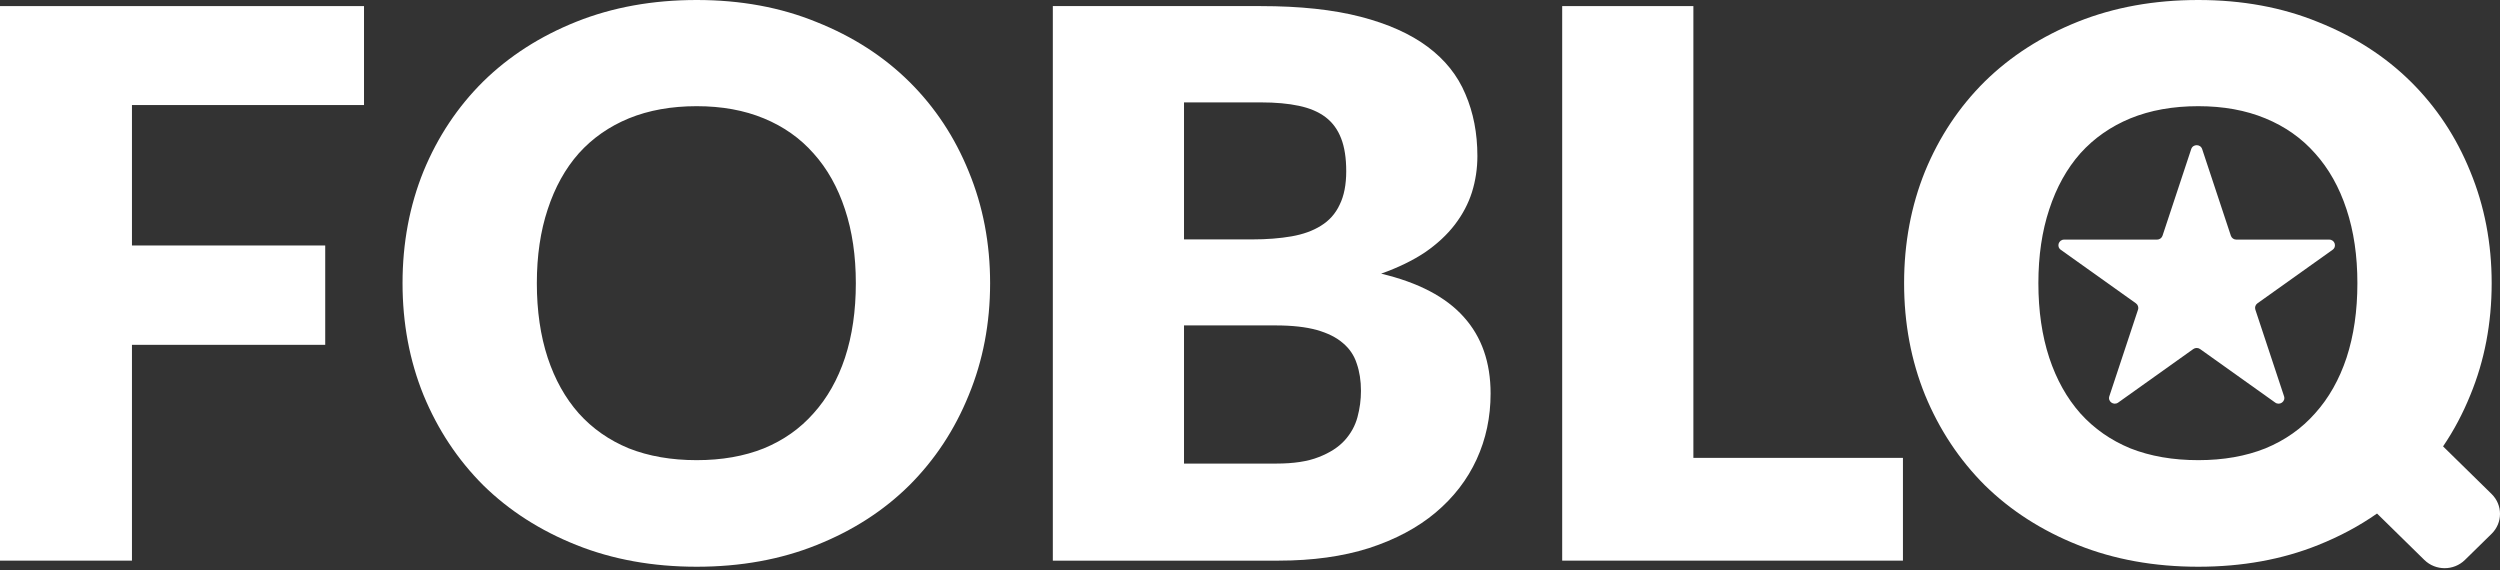 <?xml version="1.0" encoding="UTF-8"?>
<svg xmlns="http://www.w3.org/2000/svg" width="114" height="26" viewBox="0 0 114 26" fill="none">
  <rect x="0" y="0" width="114" height="26" fill="#333333" stroke="none"/>
  <path d="M16.599 0.278V4.79H6.017V11.194H14.83V15.724H6.017V25.565H0V0.278H16.599Z" fill="white"></path>
  <path fill-rule="evenodd" clip-rule="evenodd" d="M45.149 12.913C45.149 14.741 44.825 16.442 44.176 18.015C43.539 19.589 42.636 20.96 41.468 22.128C40.3 23.286 38.891 24.194 37.239 24.853C35.599 25.513 33.776 25.843 31.77 25.843C29.765 25.843 27.936 25.513 26.285 24.853C24.633 24.194 23.217 23.286 22.037 22.128C20.869 20.96 19.961 19.589 19.312 18.015C18.675 16.442 18.356 14.741 18.356 12.913C18.356 11.085 18.675 9.384 19.312 7.81C19.961 6.236 20.869 4.871 22.037 3.714C23.217 2.557 24.633 1.649 26.285 0.989C27.936 0.33 29.765 0 31.77 0C33.776 0 35.599 0.336 37.239 1.007C38.891 1.666 40.3 2.574 41.468 3.731C42.636 4.889 43.539 6.254 44.176 7.827C44.825 9.401 45.149 11.096 45.149 12.913ZM39.026 12.913C39.026 11.663 38.861 10.541 38.531 9.546C38.2 8.539 37.722 7.689 37.097 6.994C36.484 6.3 35.729 5.768 34.832 5.398C33.935 5.027 32.915 4.842 31.77 4.842C30.614 4.842 29.582 5.027 28.674 5.398C27.777 5.768 27.016 6.3 26.391 6.994C25.777 7.689 25.305 8.539 24.975 9.546C24.645 10.541 24.48 11.663 24.48 12.913C24.48 14.174 24.645 15.308 24.975 16.314C25.305 17.309 25.777 18.154 26.391 18.848C27.016 19.543 27.777 20.075 28.674 20.445C29.582 20.804 30.614 20.983 31.77 20.983C32.915 20.983 33.935 20.804 34.832 20.445C35.729 20.075 36.484 19.543 37.097 18.848C37.722 18.154 38.2 17.309 38.531 16.314C38.861 15.308 39.026 14.174 39.026 12.913Z" fill="white"></path>
  <path fill-rule="evenodd" clip-rule="evenodd" d="M48.009 25.565V0.278H57.495C59.276 0.278 60.792 0.44 62.043 0.764C63.293 1.088 64.314 1.545 65.104 2.135C65.895 2.725 66.467 3.442 66.821 4.287C67.186 5.131 67.369 6.074 67.369 7.116C67.369 7.683 67.287 8.232 67.121 8.765C66.956 9.285 66.697 9.777 66.343 10.24C65.989 10.703 65.535 11.125 64.98 11.507C64.426 11.877 63.759 12.201 62.98 12.479C64.679 12.884 65.936 13.543 66.75 14.457C67.564 15.36 67.971 16.523 67.971 17.946C67.971 19.022 67.759 20.023 67.334 20.948C66.909 21.874 66.284 22.684 65.458 23.378C64.644 24.061 63.635 24.599 62.432 24.992C61.229 25.374 59.854 25.565 58.309 25.565H48.009ZM53.991 14.839V21.139H58.202C58.993 21.139 59.636 21.041 60.131 20.844C60.639 20.648 61.034 20.393 61.317 20.081C61.6 19.768 61.795 19.415 61.901 19.022C62.007 18.628 62.06 18.229 62.06 17.824C62.06 17.361 61.995 16.945 61.866 16.575C61.748 16.204 61.535 15.892 61.229 15.637C60.934 15.383 60.538 15.186 60.043 15.047C59.547 14.909 58.922 14.839 58.167 14.839H53.991ZM53.991 10.917H57.105C57.766 10.917 58.362 10.87 58.893 10.778C59.423 10.685 59.872 10.523 60.237 10.292C60.615 10.06 60.898 9.742 61.087 9.337C61.288 8.932 61.388 8.423 61.388 7.81C61.388 7.208 61.311 6.711 61.158 6.317C61.004 5.913 60.768 5.589 60.45 5.346C60.131 5.103 59.724 4.929 59.229 4.825C58.745 4.721 58.167 4.669 57.495 4.669H53.991V10.917Z" fill="white"></path>
  <path d="M77.218 20.879H86.774V25.565H71.236V0.278H77.218V20.879Z" fill="white"></path>
  <path d="M99.92 6.797C99.998 6.561 100.339 6.561 100.418 6.797L101.727 10.748C101.762 10.854 101.862 10.926 101.976 10.926H106.212C106.466 10.926 106.571 11.244 106.366 11.391L102.939 13.832C102.847 13.898 102.809 14.014 102.844 14.12L104.153 18.071C104.231 18.307 103.955 18.504 103.75 18.358L100.323 15.916C100.231 15.851 100.107 15.851 100.015 15.916L96.588 18.358C96.382 18.504 96.106 18.307 96.185 18.071L97.494 14.12C97.529 14.014 97.49 13.898 97.399 13.832L93.972 11.391C93.766 11.244 93.872 10.926 94.126 10.926H98.362C98.475 10.926 98.576 10.854 98.611 10.748L99.92 6.797Z" fill="white"></path>
  <path fill-rule="evenodd" clip-rule="evenodd" d="M113.62 12.913C113.62 14.741 113.296 16.442 112.647 18.015C112.308 18.853 111.894 19.633 111.404 20.355L113.617 22.526C114.128 23.027 114.128 23.841 113.616 24.342L112.401 25.533C111.89 26.035 111.061 26.034 110.55 25.533L108.393 23.417C107.584 23.983 106.689 24.462 105.71 24.853C104.07 25.513 102.247 25.843 100.241 25.843C98.236 25.843 96.407 25.513 94.755 24.853C93.104 24.194 91.688 23.286 90.508 22.128C89.34 20.96 88.432 19.589 87.783 18.015C87.146 16.442 86.827 14.741 86.827 12.913C86.827 11.085 87.146 9.384 87.783 7.81C88.432 6.236 89.34 4.871 90.508 3.714C91.688 2.557 93.104 1.649 94.755 0.989C96.407 0.33 98.236 0 100.241 0C102.247 0 104.07 0.336 105.71 1.007C107.361 1.666 108.771 2.574 109.939 3.731C111.107 4.889 112.01 6.254 112.647 7.827C113.296 9.401 113.62 11.096 113.62 12.913ZM107.497 12.913C107.497 11.663 107.332 10.541 107.002 9.546C106.671 8.539 106.193 7.689 105.568 6.994C104.955 6.3 104.2 5.768 103.303 5.398C102.406 5.027 101.386 4.842 100.241 4.842C99.085 4.842 98.053 5.027 97.144 5.398C96.248 5.768 95.487 6.3 94.862 6.994C94.248 7.689 93.776 8.539 93.446 9.546C93.116 10.541 92.95 11.663 92.95 12.913C92.95 14.174 93.116 15.308 93.446 16.314C93.776 17.309 94.248 18.154 94.862 18.848C95.487 19.543 96.248 20.075 97.144 20.445C98.053 20.804 99.085 20.983 100.241 20.983C101.386 20.983 102.406 20.804 103.303 20.445C104.2 20.075 104.955 19.543 105.568 18.848C106.193 18.154 106.671 17.309 107.002 16.314C107.332 15.308 107.497 14.174 107.497 12.913Z" fill="white"></path>
</svg>
